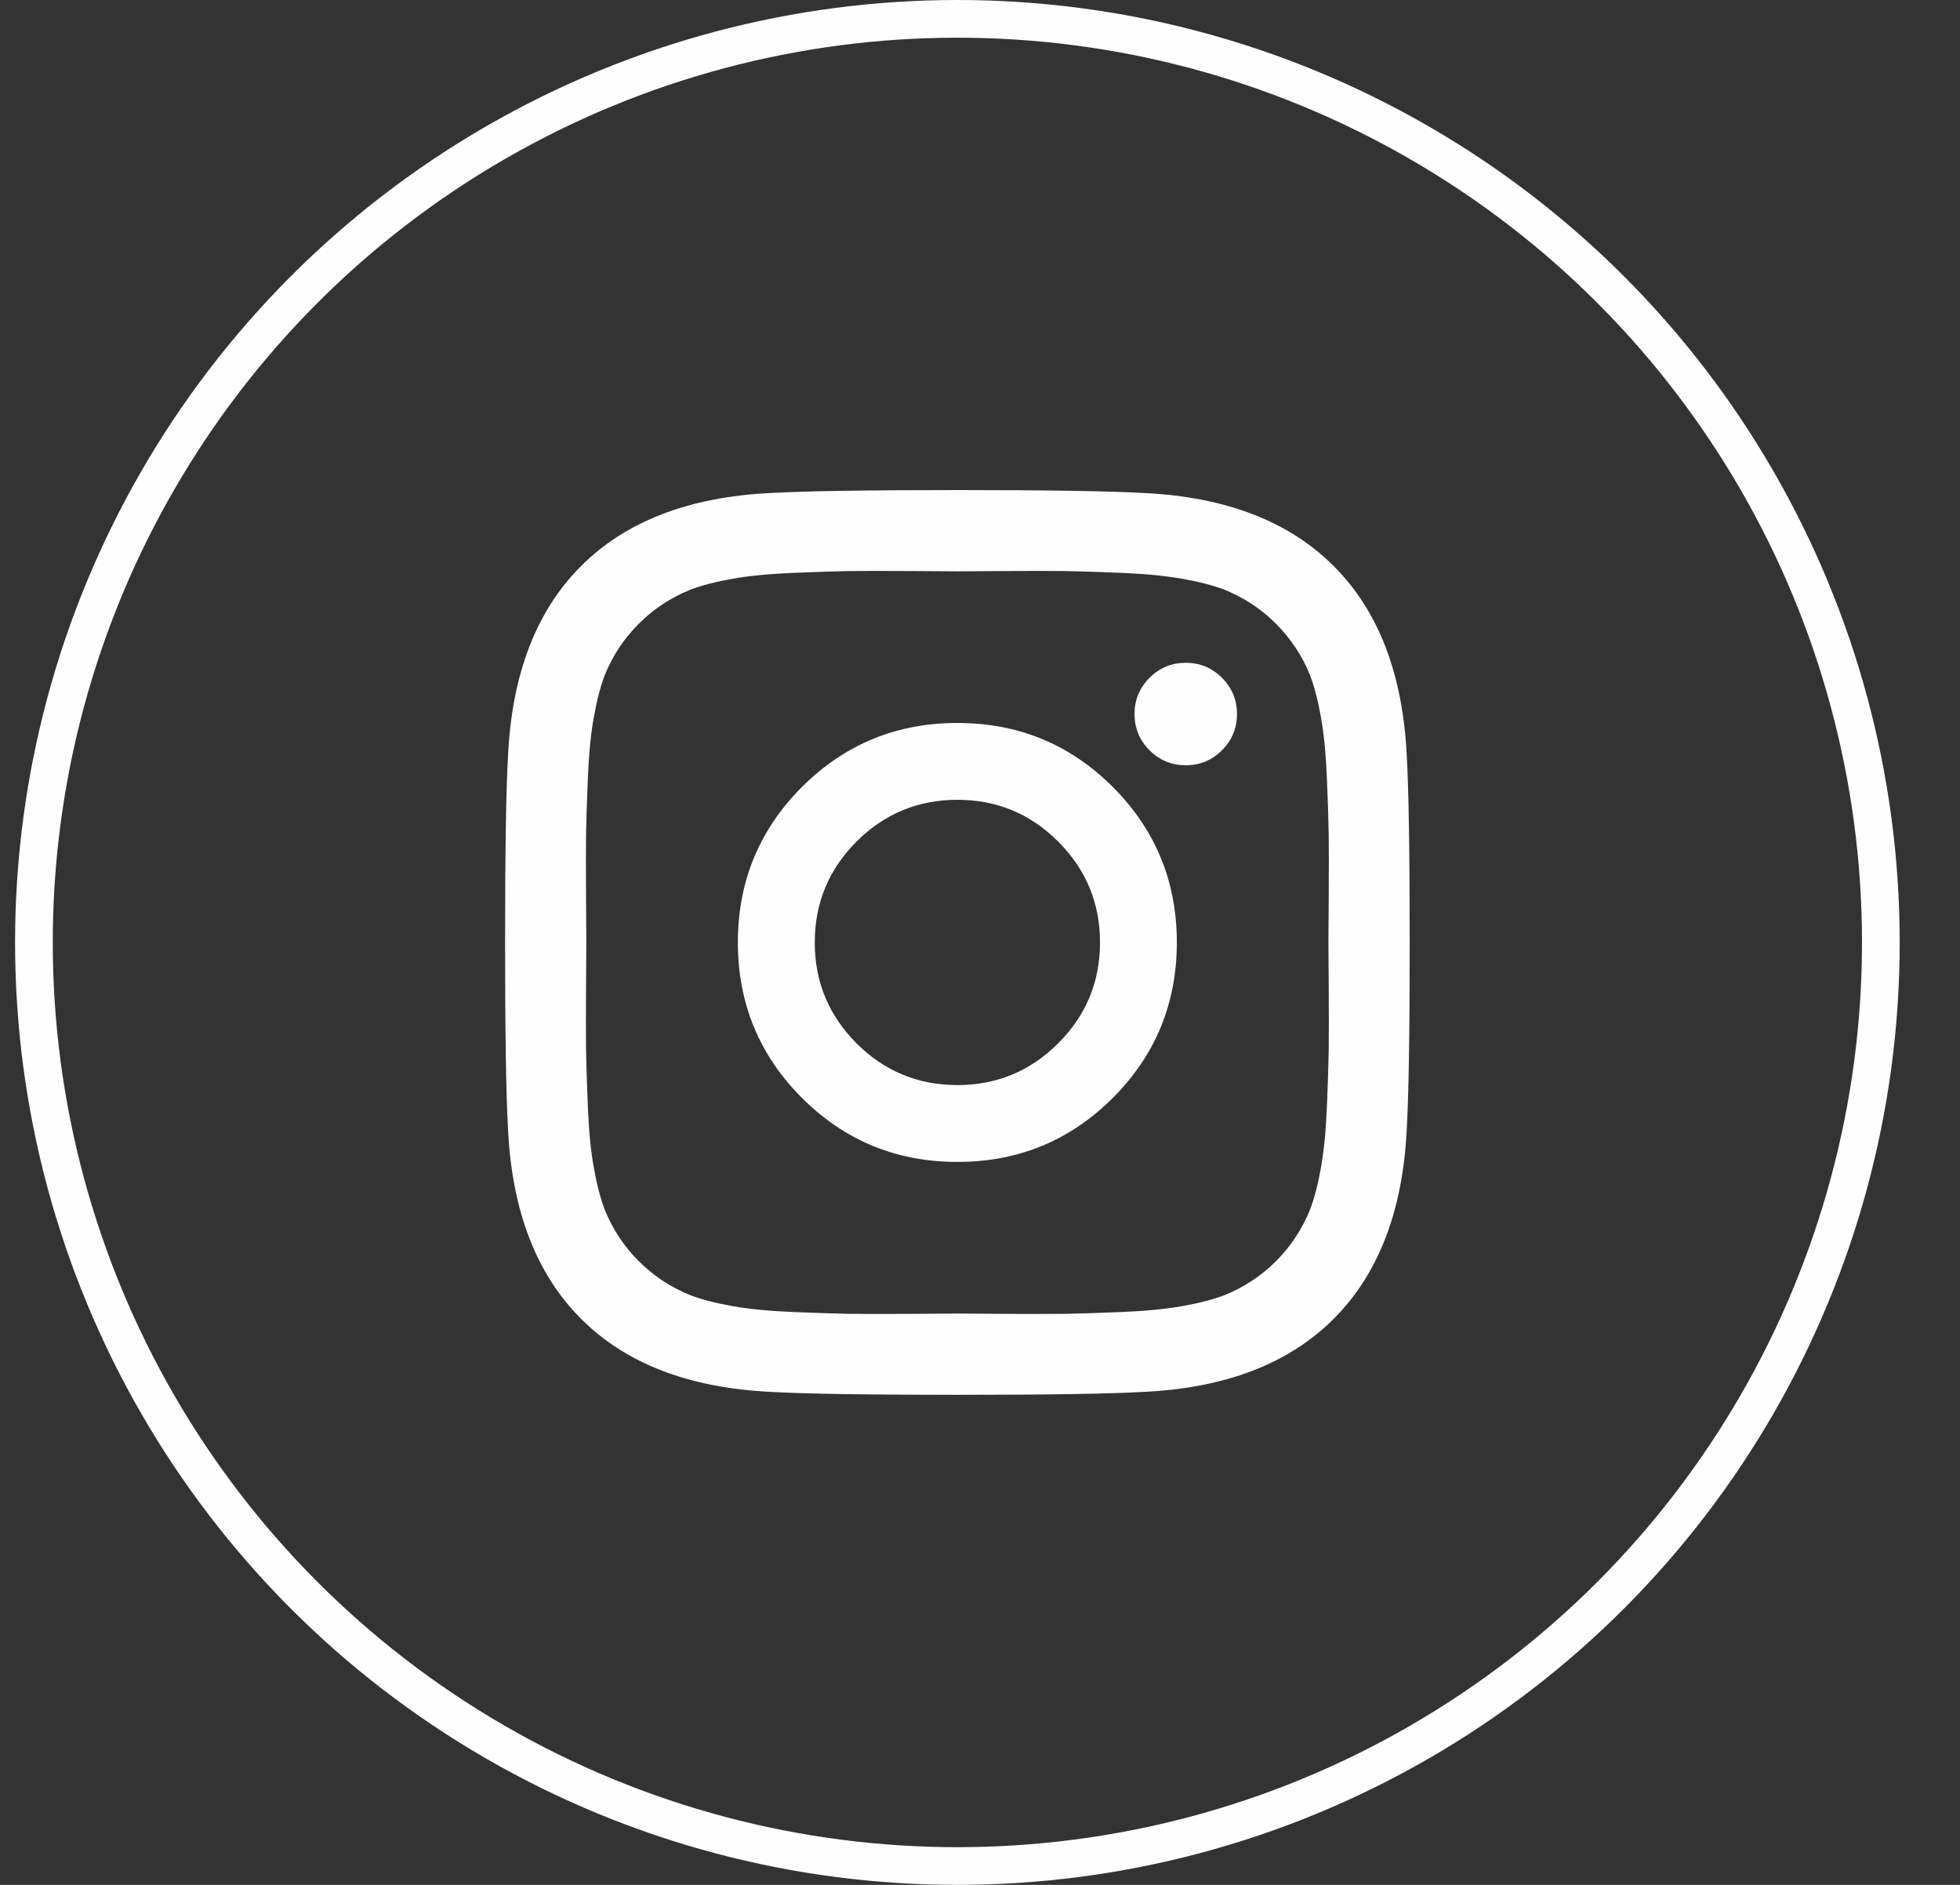 <svg xmlns="http://www.w3.org/2000/svg" width="26" height="25" viewBox="0 0 26 25">
  <rect x="0" y="0" width="26" height="25" fill="#333333" stroke="none"/>
  <g fill="none" fill-rule="evenodd" transform="translate(.2)">
    <circle cx="12.5" cy="12.5" r="12.25" stroke="#FEFEFE" stroke-width=".5"/>
    <path fill="#FEFEFE" d="M14.392,12.5 C14.392,11.978 14.207,11.532 13.837,11.162 C13.468,10.793 13.022,10.608 12.5,10.608 C11.978,10.608 11.532,10.793 11.162,11.162 C10.793,11.532 10.608,11.978 10.608,12.5 C10.608,13.022 10.793,13.468 11.162,13.838 C11.532,14.207 11.978,14.392 12.5,14.392 C13.022,14.392 13.468,14.207 13.837,13.838 C14.207,13.468 14.392,13.022 14.392,12.5 Z M15.411,12.5 C15.411,13.308 15.128,13.995 14.562,14.562 C13.995,15.128 13.308,15.411 12.5,15.411 C11.692,15.411 11.005,15.128 10.438,14.562 C9.872,13.995 9.588,13.308 9.588,12.5 C9.588,11.692 9.872,11.005 10.438,10.438 C11.005,9.872 11.692,9.589 12.5,9.589 C13.308,9.589 13.995,9.872 14.562,10.438 C15.128,11.005 15.411,11.692 15.411,12.5 Z M16.209,9.47 C16.209,9.658 16.143,9.818 16.01,9.951 C15.877,10.084 15.717,10.15 15.53,10.15 C15.342,10.15 15.182,10.084 15.049,9.951 C14.916,9.818 14.85,9.658 14.85,9.47 C14.85,9.283 14.916,9.123 15.049,8.99 C15.182,8.857 15.342,8.791 15.53,8.791 C15.717,8.791 15.877,8.857 16.01,8.99 C16.143,9.123 16.209,9.283 16.209,9.47 Z M12.5,7.578 C12.463,7.578 12.264,7.577 11.902,7.574 C11.54,7.572 11.265,7.572 11.078,7.574 C10.89,7.577 10.639,7.585 10.324,7.598 C10.009,7.611 9.741,7.637 9.52,7.676 C9.298,7.715 9.112,7.763 8.961,7.82 C8.7,7.925 8.471,8.075 8.273,8.274 C8.075,8.471 7.924,8.7 7.82,8.961 C7.763,9.112 7.715,9.298 7.676,9.52 C7.636,9.741 7.611,10.009 7.598,10.324 C7.585,10.639 7.577,10.89 7.574,11.078 C7.572,11.265 7.572,11.54 7.574,11.902 C7.577,12.264 7.578,12.463 7.578,12.5 C7.578,12.537 7.577,12.736 7.574,13.098 C7.572,13.46 7.572,13.734 7.574,13.922 C7.577,14.109 7.585,14.361 7.598,14.676 C7.611,14.991 7.636,15.259 7.676,15.48 C7.715,15.702 7.763,15.888 7.82,16.039 C7.924,16.299 8.075,16.529 8.273,16.727 C8.471,16.924 8.7,17.076 8.961,17.18 C9.112,17.237 9.298,17.285 9.52,17.324 C9.741,17.363 10.009,17.389 10.324,17.402 C10.639,17.415 10.89,17.423 11.078,17.426 C11.265,17.428 11.54,17.428 11.902,17.426 C12.264,17.423 12.463,17.422 12.5,17.422 C12.536,17.422 12.736,17.423 13.098,17.426 C13.46,17.428 13.734,17.428 13.922,17.426 C14.109,17.423 14.361,17.415 14.676,17.402 C14.991,17.389 15.259,17.363 15.48,17.324 C15.702,17.285 15.888,17.237 16.039,17.18 C16.299,17.076 16.529,16.924 16.727,16.727 C16.924,16.529 17.076,16.299 17.18,16.039 C17.237,15.888 17.285,15.702 17.324,15.48 C17.363,15.259 17.389,14.991 17.402,14.676 C17.415,14.361 17.423,14.109 17.426,13.922 C17.428,13.734 17.428,13.46 17.426,13.098 C17.423,12.736 17.422,12.537 17.422,12.5 C17.422,12.463 17.423,12.264 17.426,11.902 C17.428,11.54 17.428,11.265 17.426,11.078 C17.423,10.89 17.415,10.639 17.402,10.324 C17.389,10.009 17.363,9.741 17.324,9.52 C17.285,9.298 17.237,9.112 17.18,8.961 C17.076,8.7 16.924,8.471 16.727,8.274 C16.529,8.075 16.299,7.925 16.039,7.82 C15.888,7.763 15.702,7.715 15.48,7.676 C15.259,7.637 14.991,7.611 14.676,7.598 C14.361,7.585 14.109,7.577 13.922,7.574 C13.734,7.572 13.46,7.572 13.098,7.574 C12.736,7.577 12.536,7.578 12.5,7.578 Z M18.5,12.5 C18.5,13.693 18.487,14.518 18.461,14.976 C18.409,16.06 18.086,16.898 17.492,17.492 C16.898,18.086 16.06,18.409 14.976,18.461 C14.518,18.487 13.693,18.5 12.5,18.5 C11.307,18.5 10.482,18.487 10.023,18.461 C8.94,18.409 8.101,18.086 7.508,17.492 C6.914,16.898 6.591,16.06 6.539,14.976 C6.513,14.518 6.5,13.693 6.5,12.5 C6.5,11.307 6.513,10.482 6.539,10.024 C6.591,8.94 6.914,8.101 7.508,7.508 C8.101,6.914 8.94,6.591 10.023,6.539 C10.482,6.513 11.307,6.5 12.5,6.5 C13.693,6.5 14.518,6.513 14.976,6.539 C16.06,6.591 16.898,6.914 17.492,7.508 C18.086,8.101 18.409,8.94 18.461,10.024 C18.487,10.482 18.5,11.307 18.5,12.5 Z"/>
  </g>
</svg>
